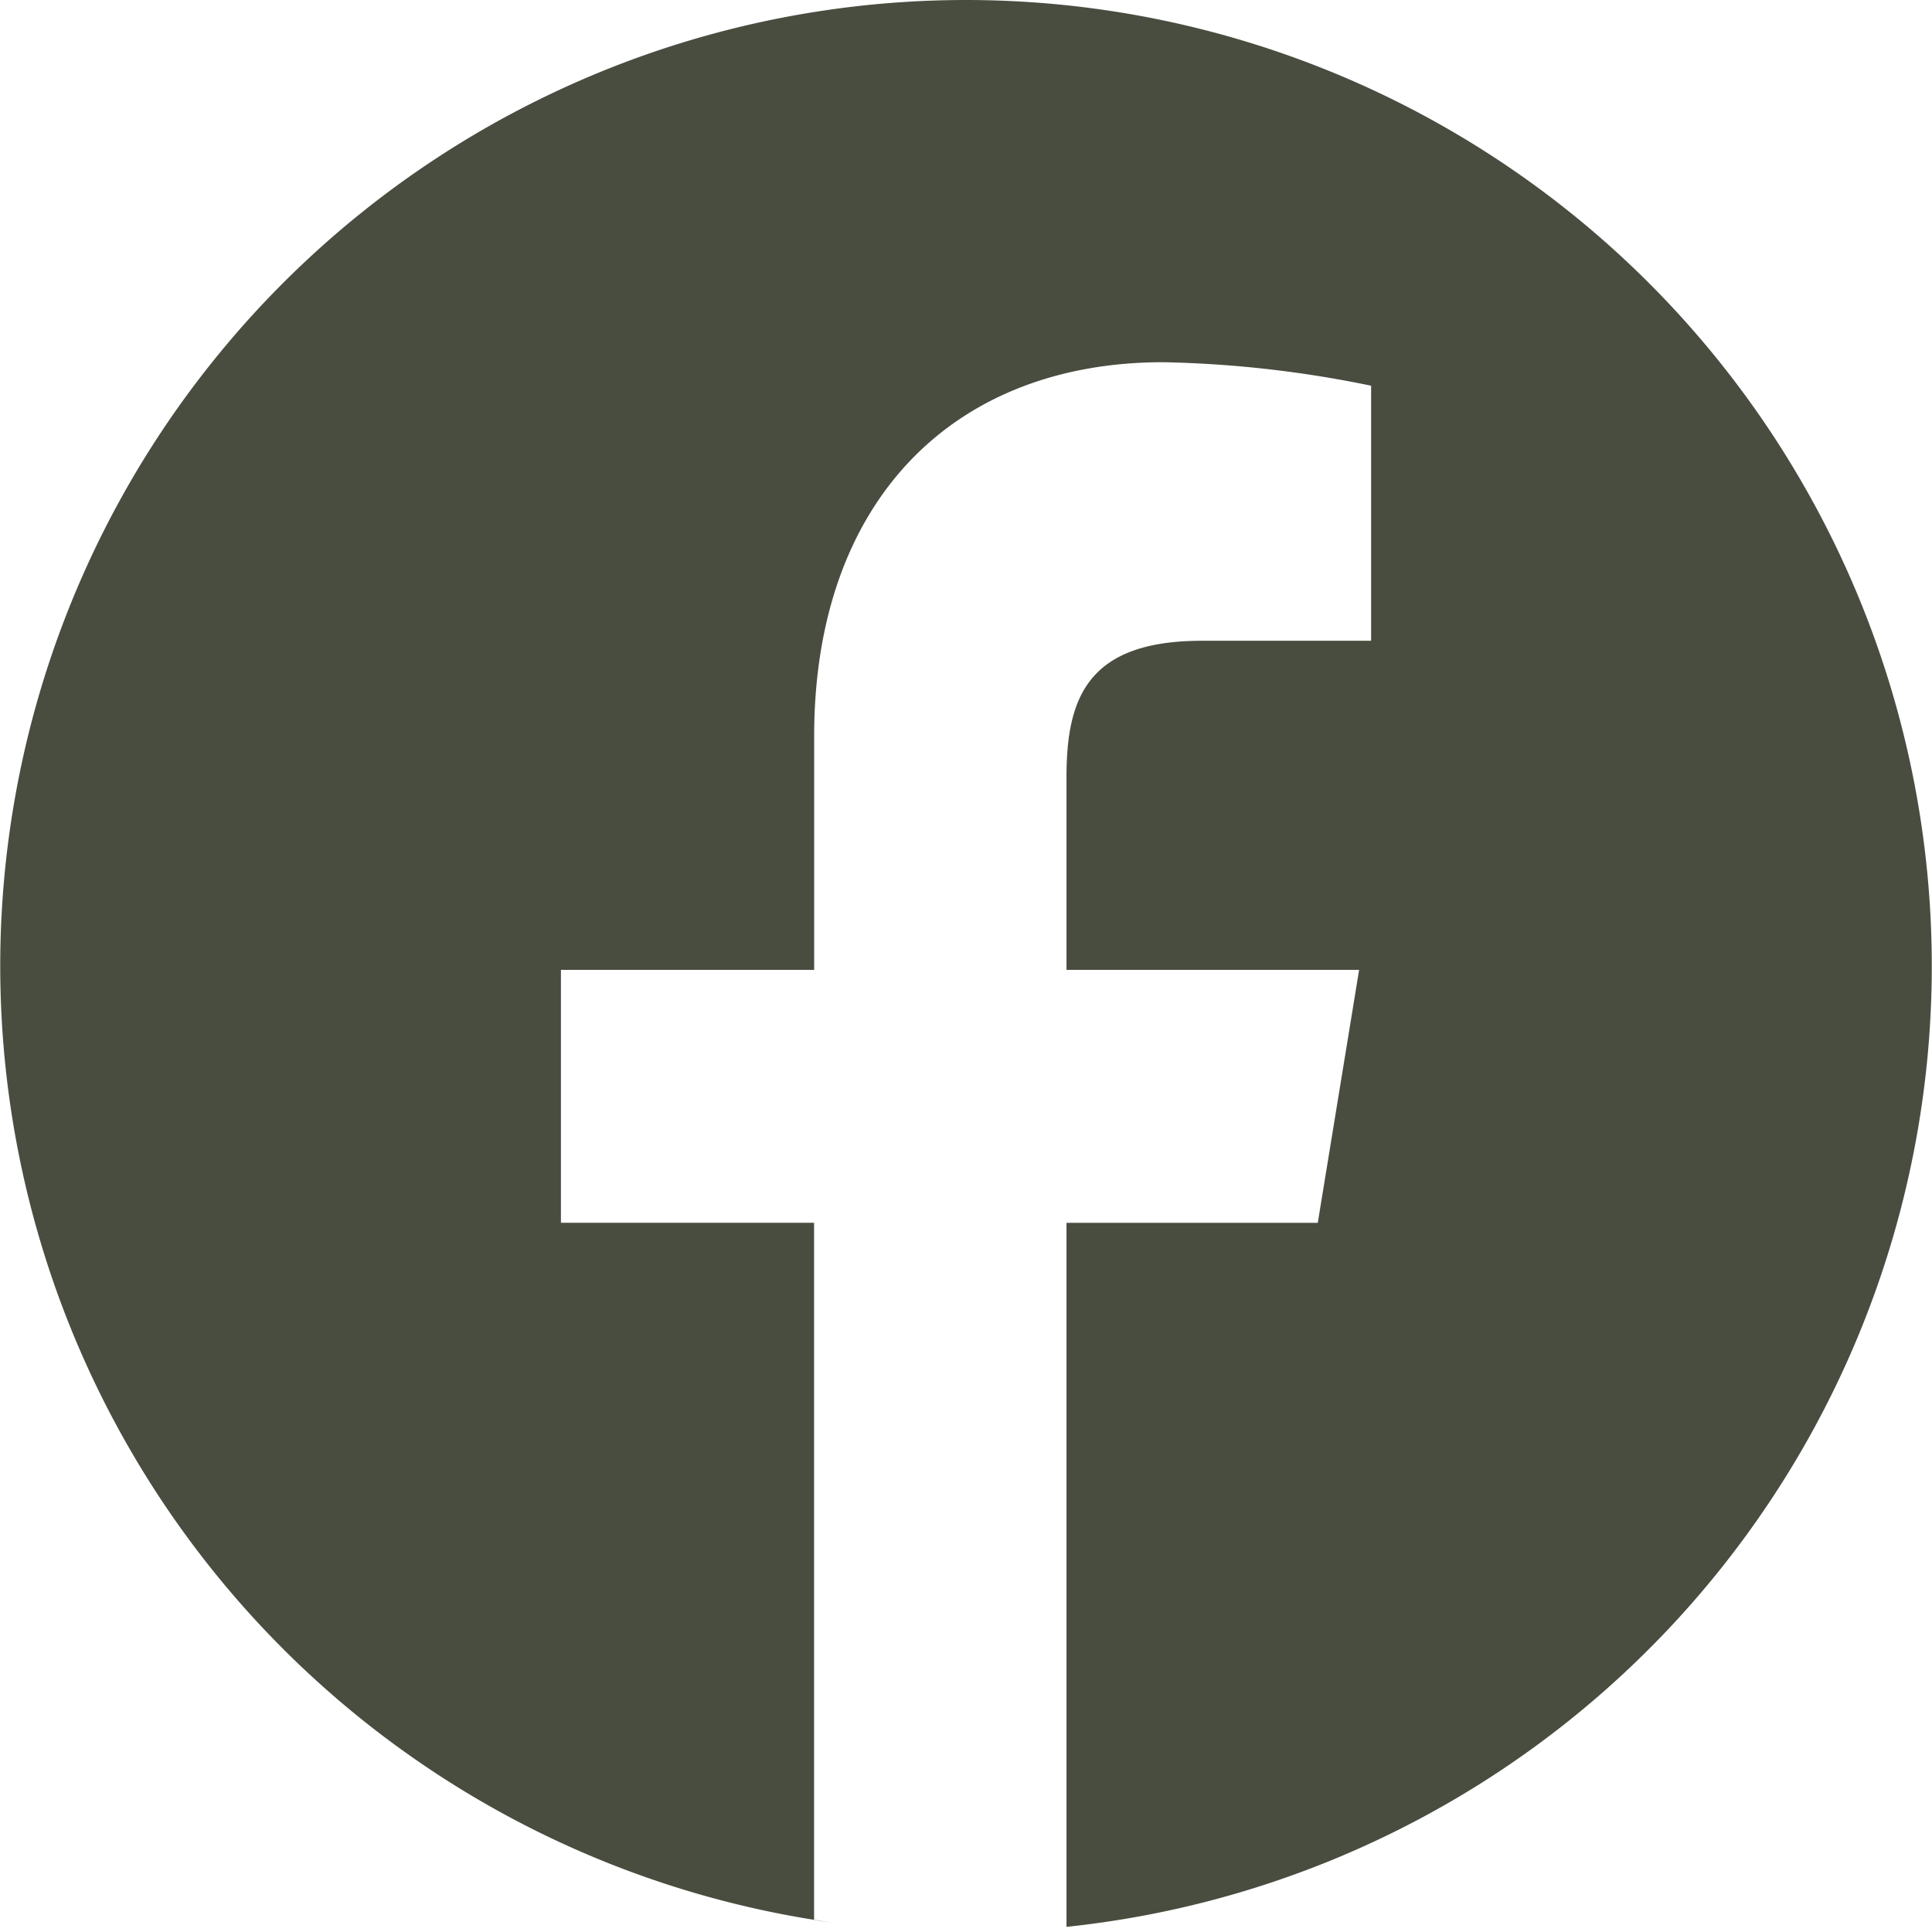 <svg xmlns="http://www.w3.org/2000/svg" width="47.669" height="47.669" viewBox="0 0 47.669 47.669">
  <g id="FB_dunkel" data-name="FB dunkel" transform="translate(23.835 23.835)">
    <g id="Gruppe_124492" data-name="Gruppe 124492" transform="translate(-23.835 -23.835)">
      <path id="Pfad_108304" data-name="Pfad 108304" d="M18.278,36.555h0Z" transform="translate(5.557 11.114)" fill="#494d40"/>
      <path id="Pfad_108305" data-name="Pfad 108305" d="M20.754,36.457a24.127,24.127,0,0,1-2.47.128A24.127,24.127,0,0,0,20.754,36.457Z" transform="translate(5.559 11.085)" fill="#494d40"/>
      <path id="Pfad_108306" data-name="Pfad 108306" d="M17.532,36.54c-.137-.007-.273-.016-.409-.025C17.26,36.524,17.4,36.533,17.532,36.54Z" transform="translate(5.206 11.102)" fill="#494d40"/>
      <path id="Pfad_108307" data-name="Pfad 108307" d="M16.232,36.438c.167.02.335.035.5.051C16.567,36.473,16.4,36.458,16.232,36.438Z" transform="translate(4.935 11.079)" fill="#494d40"/>
      <path id="Pfad_108308" data-name="Pfad 108308" d="M23.835,0A23.833,23.833,0,0,0,20.63,47.449c-.181-.025-.364-.047-.544-.076V30.17H13.84v-6.24h6.248v-5.76c0-5.81,3.43-9.233,8.612-9.233a27.815,27.815,0,0,1,5.13.58v6.293l-4.172,0c-2.818,0-3.344,1.4-3.344,3.363v4.757h7.22l-1.02,6.241h-6.2V47.542A23.836,23.836,0,0,0,23.835,0Z" fill="#494d40"/>
    </g>
  </g>
</svg>
